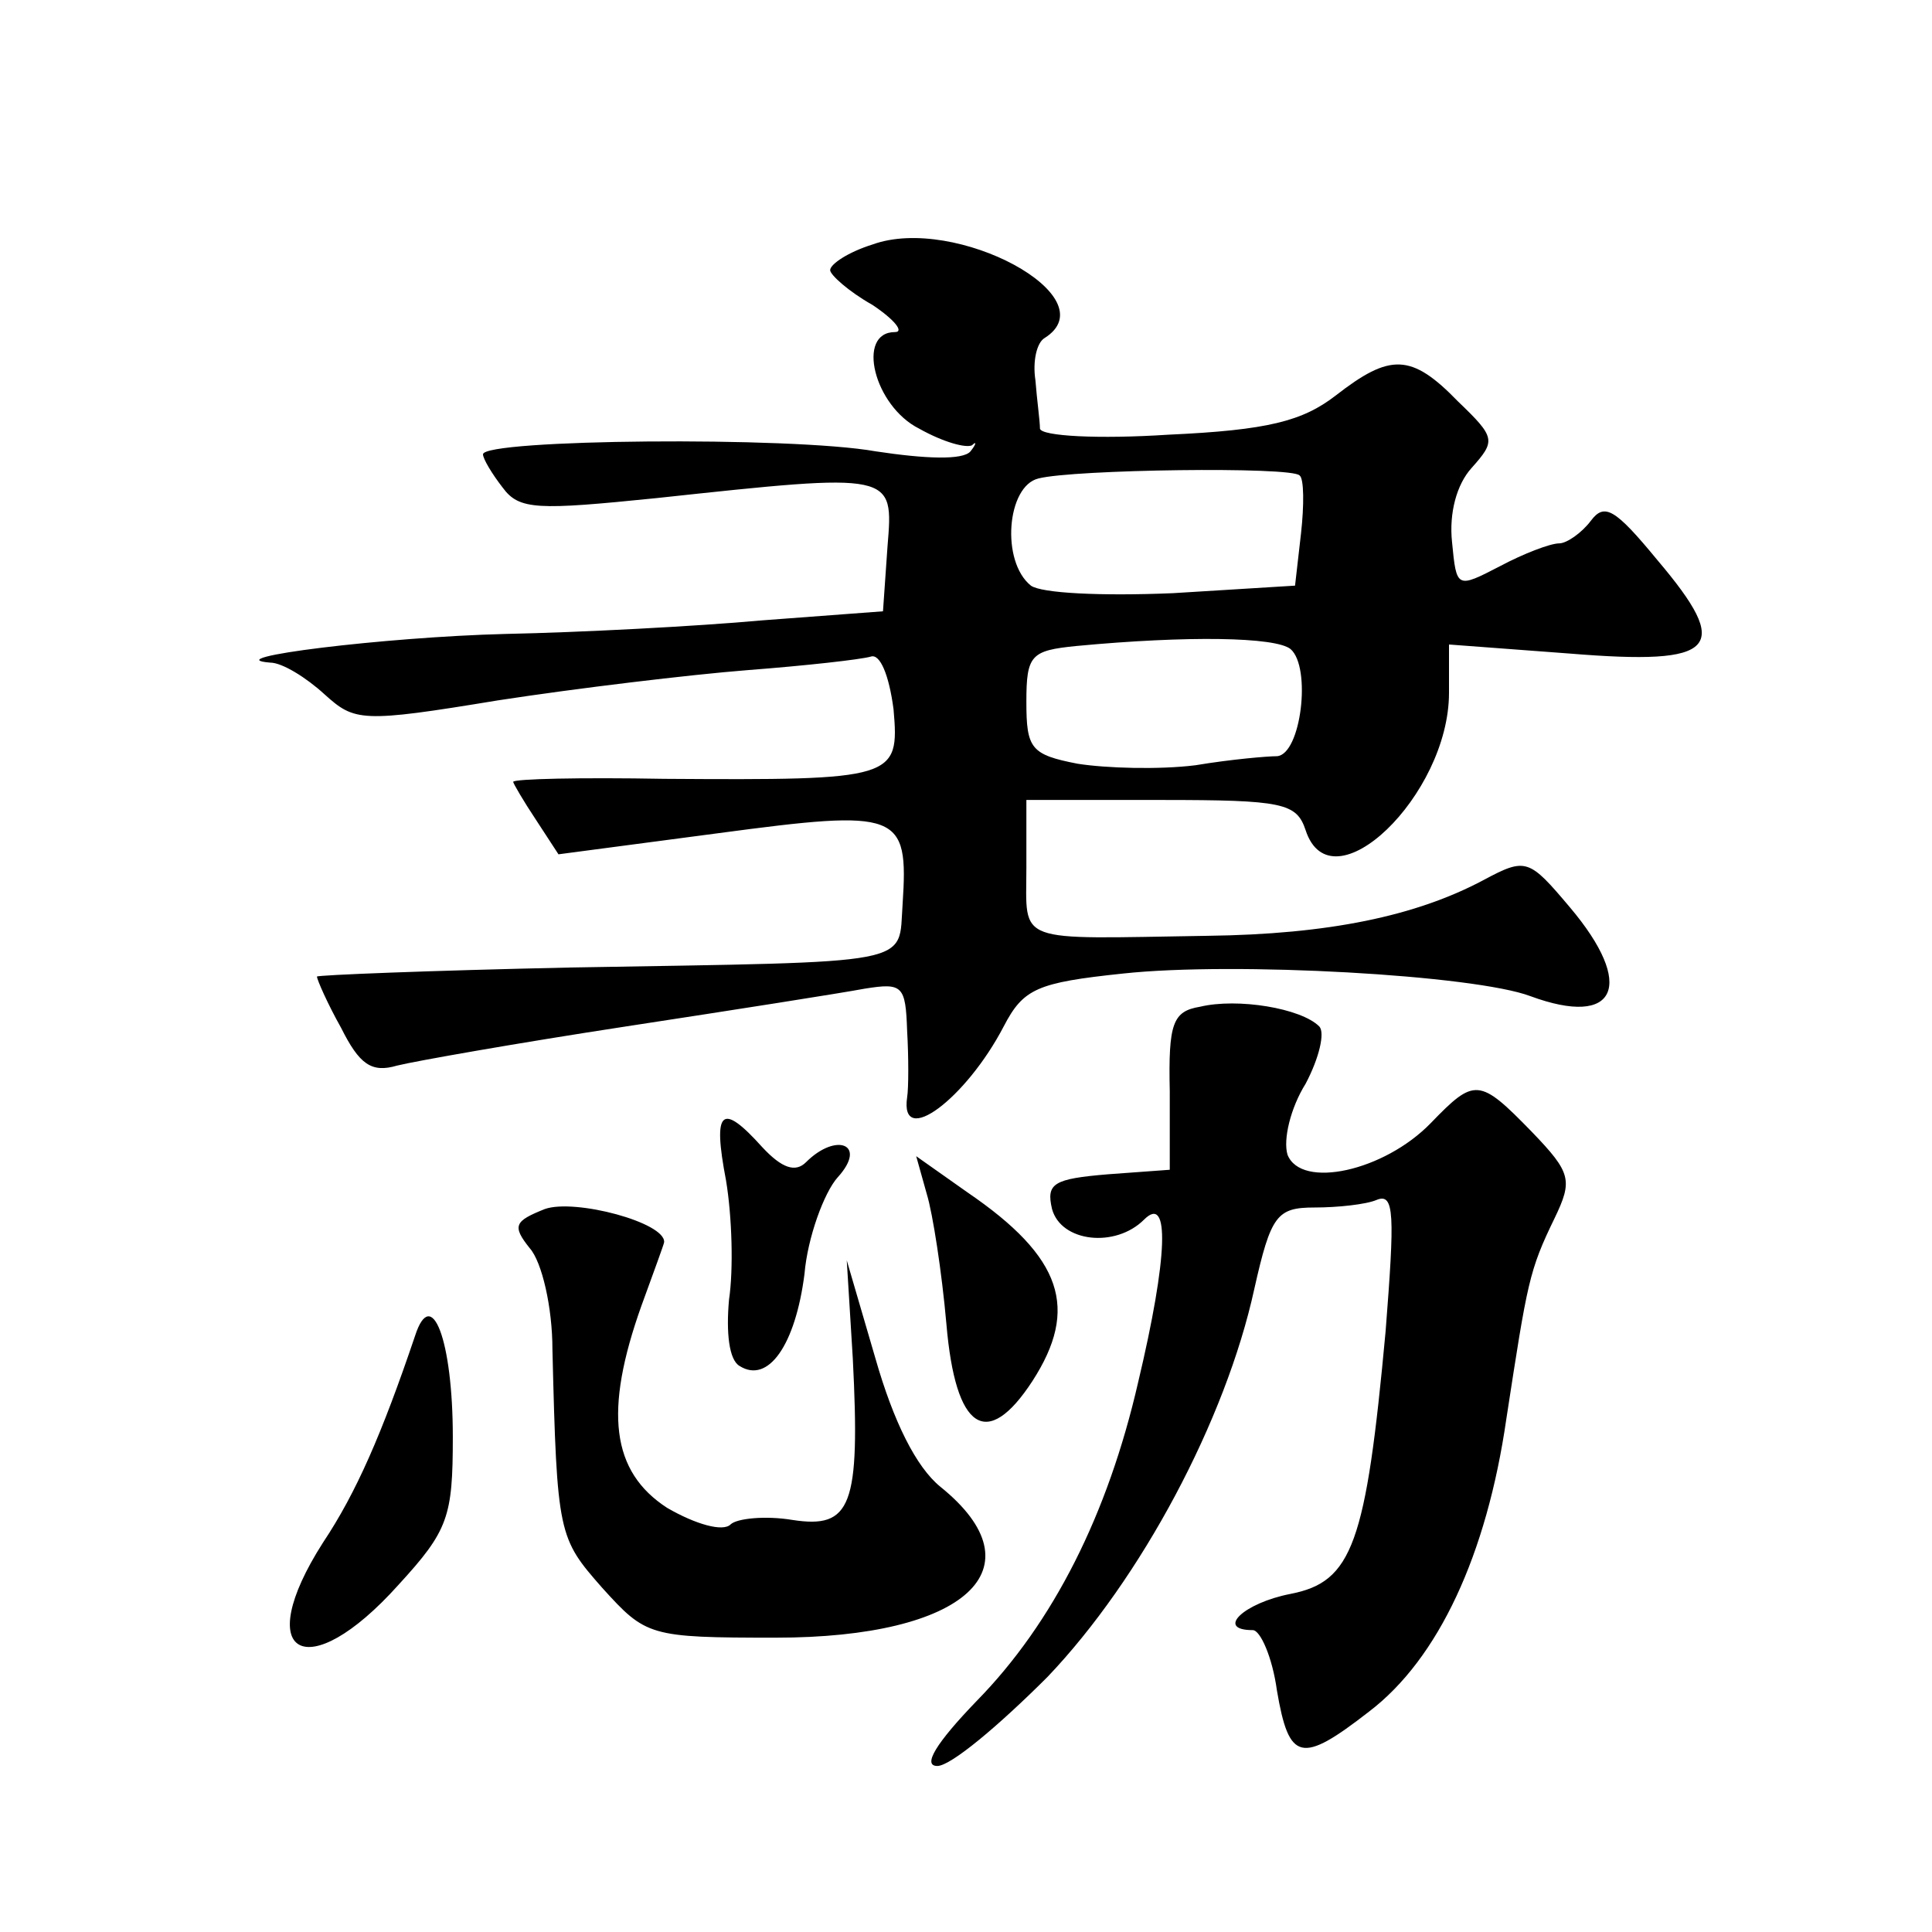 <?xml version="1.0" standalone="no"?>
<!DOCTYPE svg PUBLIC "-//W3C//DTD SVG 20010904//EN"
 "http://www.w3.org/TR/2001/REC-SVG-20010904/DTD/svg10.dtd">
<svg version="1.0" xmlns="http://www.w3.org/2000/svg"
 width="128pt" height="128pt" viewBox="0 0 128 128"
 preserveAspectRatio="xMidYMid meet">
<g transform="translate(0,128) scale(0.1,-0.1)"
fill="#0" stroke="none">
<path d="M578 1118 c-16 -5 -28 -13 -28 -17 0 -3 12 -14 28 -23 15 -10 21 -18 15
-18 -26 0 -14 -49 16 -64 16 -9 31 -13 35 -11 3 3 3 1 -1 -4 -5 -6 -30 -5 -63 0
-56 10 -260 8 -260 -2 0 -3 6 -13 13 -22 11 -15 23 -15 102 -7 158 17 157 17 153
-32 l-3 -43 -80 -6 c-44 -4 -121 -8 -170 -9 -80 -2 -193 -16 -156 -19 8 0 24 -10
36 -21 20 -18 24 -19 115 -4 52 8 127 17 165 20 39 3 75 7 82 9 6 2 12 -12 15 -35
4 -46 1 -47 -152 -46 -55 1 -100 0 -100 -2 0 -1 7 -13 15 -25 l15 -23 106 14 c120
16 126 14 122 -47 -3 -41 12 -38 -220 -42 -93 -2 -168 -5 -168 -6 0 -2 7 -18 16
-34 12 -24 20 -30 37 -25 12 3 80 15 152 26 72 11 142 22 158 25 25 4 27 2 28 -28
1 -17 1 -38 0 -44 -5 -34 39 -1 64 47 13 25 22 29 79 35 74 8 233 -1 270 -15 57
-21 70 7 26 59 -27 32 -29 33 -57 18 -45 -24 -103 -36 -183 -37 -129 -2 -120 -6
-120 45 l0 45 89 0 c81 0 90 -2 96 -20 17 -52 95 23 95 91 l0 32 80 -6 c98 -8 108
3 58 62 -28 34 -35 38 -44 26 -6 -8 -16 -15 -21 -15 -6 0 -24 -7 -39 -15 -29 -15
-29 -15 -32 16 -2 19 3 38 13 49 16 18 16 20 -9 44 -31 32 -45 32 -81 4 -22 -17
-45 -23 -111 -26 -46 -3 -84 -1 -85 4 0 5 -2 19 -3 32 -2 13 1 25 6 28 43 27 -59
82 -114 62z m283 -153 c3 -2 3 -20 1 -38 l-4 -35 -81 -5 c-48 -2 -87 0 -94 5 -20
16 -16 66 5 71 23 6 168 8 173 2z m-6 -115 c14 -12 7 -70 -9 -71 -6 0 -30 -2 -54
-6 -24 -3 -59 -2 -78 1 -31 6 -34 10 -34 41 0 31 3 34 33 37 74 7 132 6 142 -2z
M795 613 c-18 -3 -21 -11 -20 -56 l0 -52 -41 -3 c-36 -3 -41 -6 -37 -23 6 -22 42
-26 61 -7 17 17 16 -24 -4 -108 -20 -87 -56 -159 -107 -211 -27 -28 -36 -43 -26
-43 9 0 41 27 73 59 62 65 118 170 137 257 11 49 15 54 40 54 15 0 34 2 41 5 12
5 12 -10 6 -87 -13 -141 -22 -166 -63 -174 -31 -6 -50 -24 -25 -24 5 0 13 -18 16
-40 8 -47 16 -49 61 -14 46 35 78 104 91 194 14 91 15 98 32 133 12 25 11 30 -15
57 -35 36 -38 36 -67 6 -31 -32 -86 -44 -95 -21 -3 10 2 31 12 47 9 17 13 34 9
38 -12 12 -54 19 -79 13z M481 498 c4 -24 5 -59 2 -79 -2 -22 0 -40 7 -44 19 -12
37 14 43 61 2 24 13 54 22 64 20 22 -1 30 -21 10 -7 -7 -16 -4 -29 10 -27 30 -33
25 -24 -22z M614 489 c4 -13 10 -52 13 -86 6 -71 27 -84 57 -38 31 48 20 82 -43
125 l-34 24 7 -25z M361 479 c-20 -8 -22 -11 -10 -26 8 -9 15 -39 15 -67 3 -123
4 -125 33 -158 29 -32 31 -33 115 -33 126 0 176 46 109 100 -16 13 -31 43 -43 85
l-19 65 4 -65 c5 -98 -1 -113 -40 -107 -18 3 -37 1 -41 -3 -5 -5 -23 0 -42 11 -37
24 -42 64 -17 134 8 22 15 41 15 42 1 13 -59 29 -79 22z M275 395 c-22 -65 -39
-104 -61 -137 -48 -75 -11 -96 50 -28 33 36 36 45 36 98 0 64 -14 101 -25 67z"/>
</g>
</svg>
